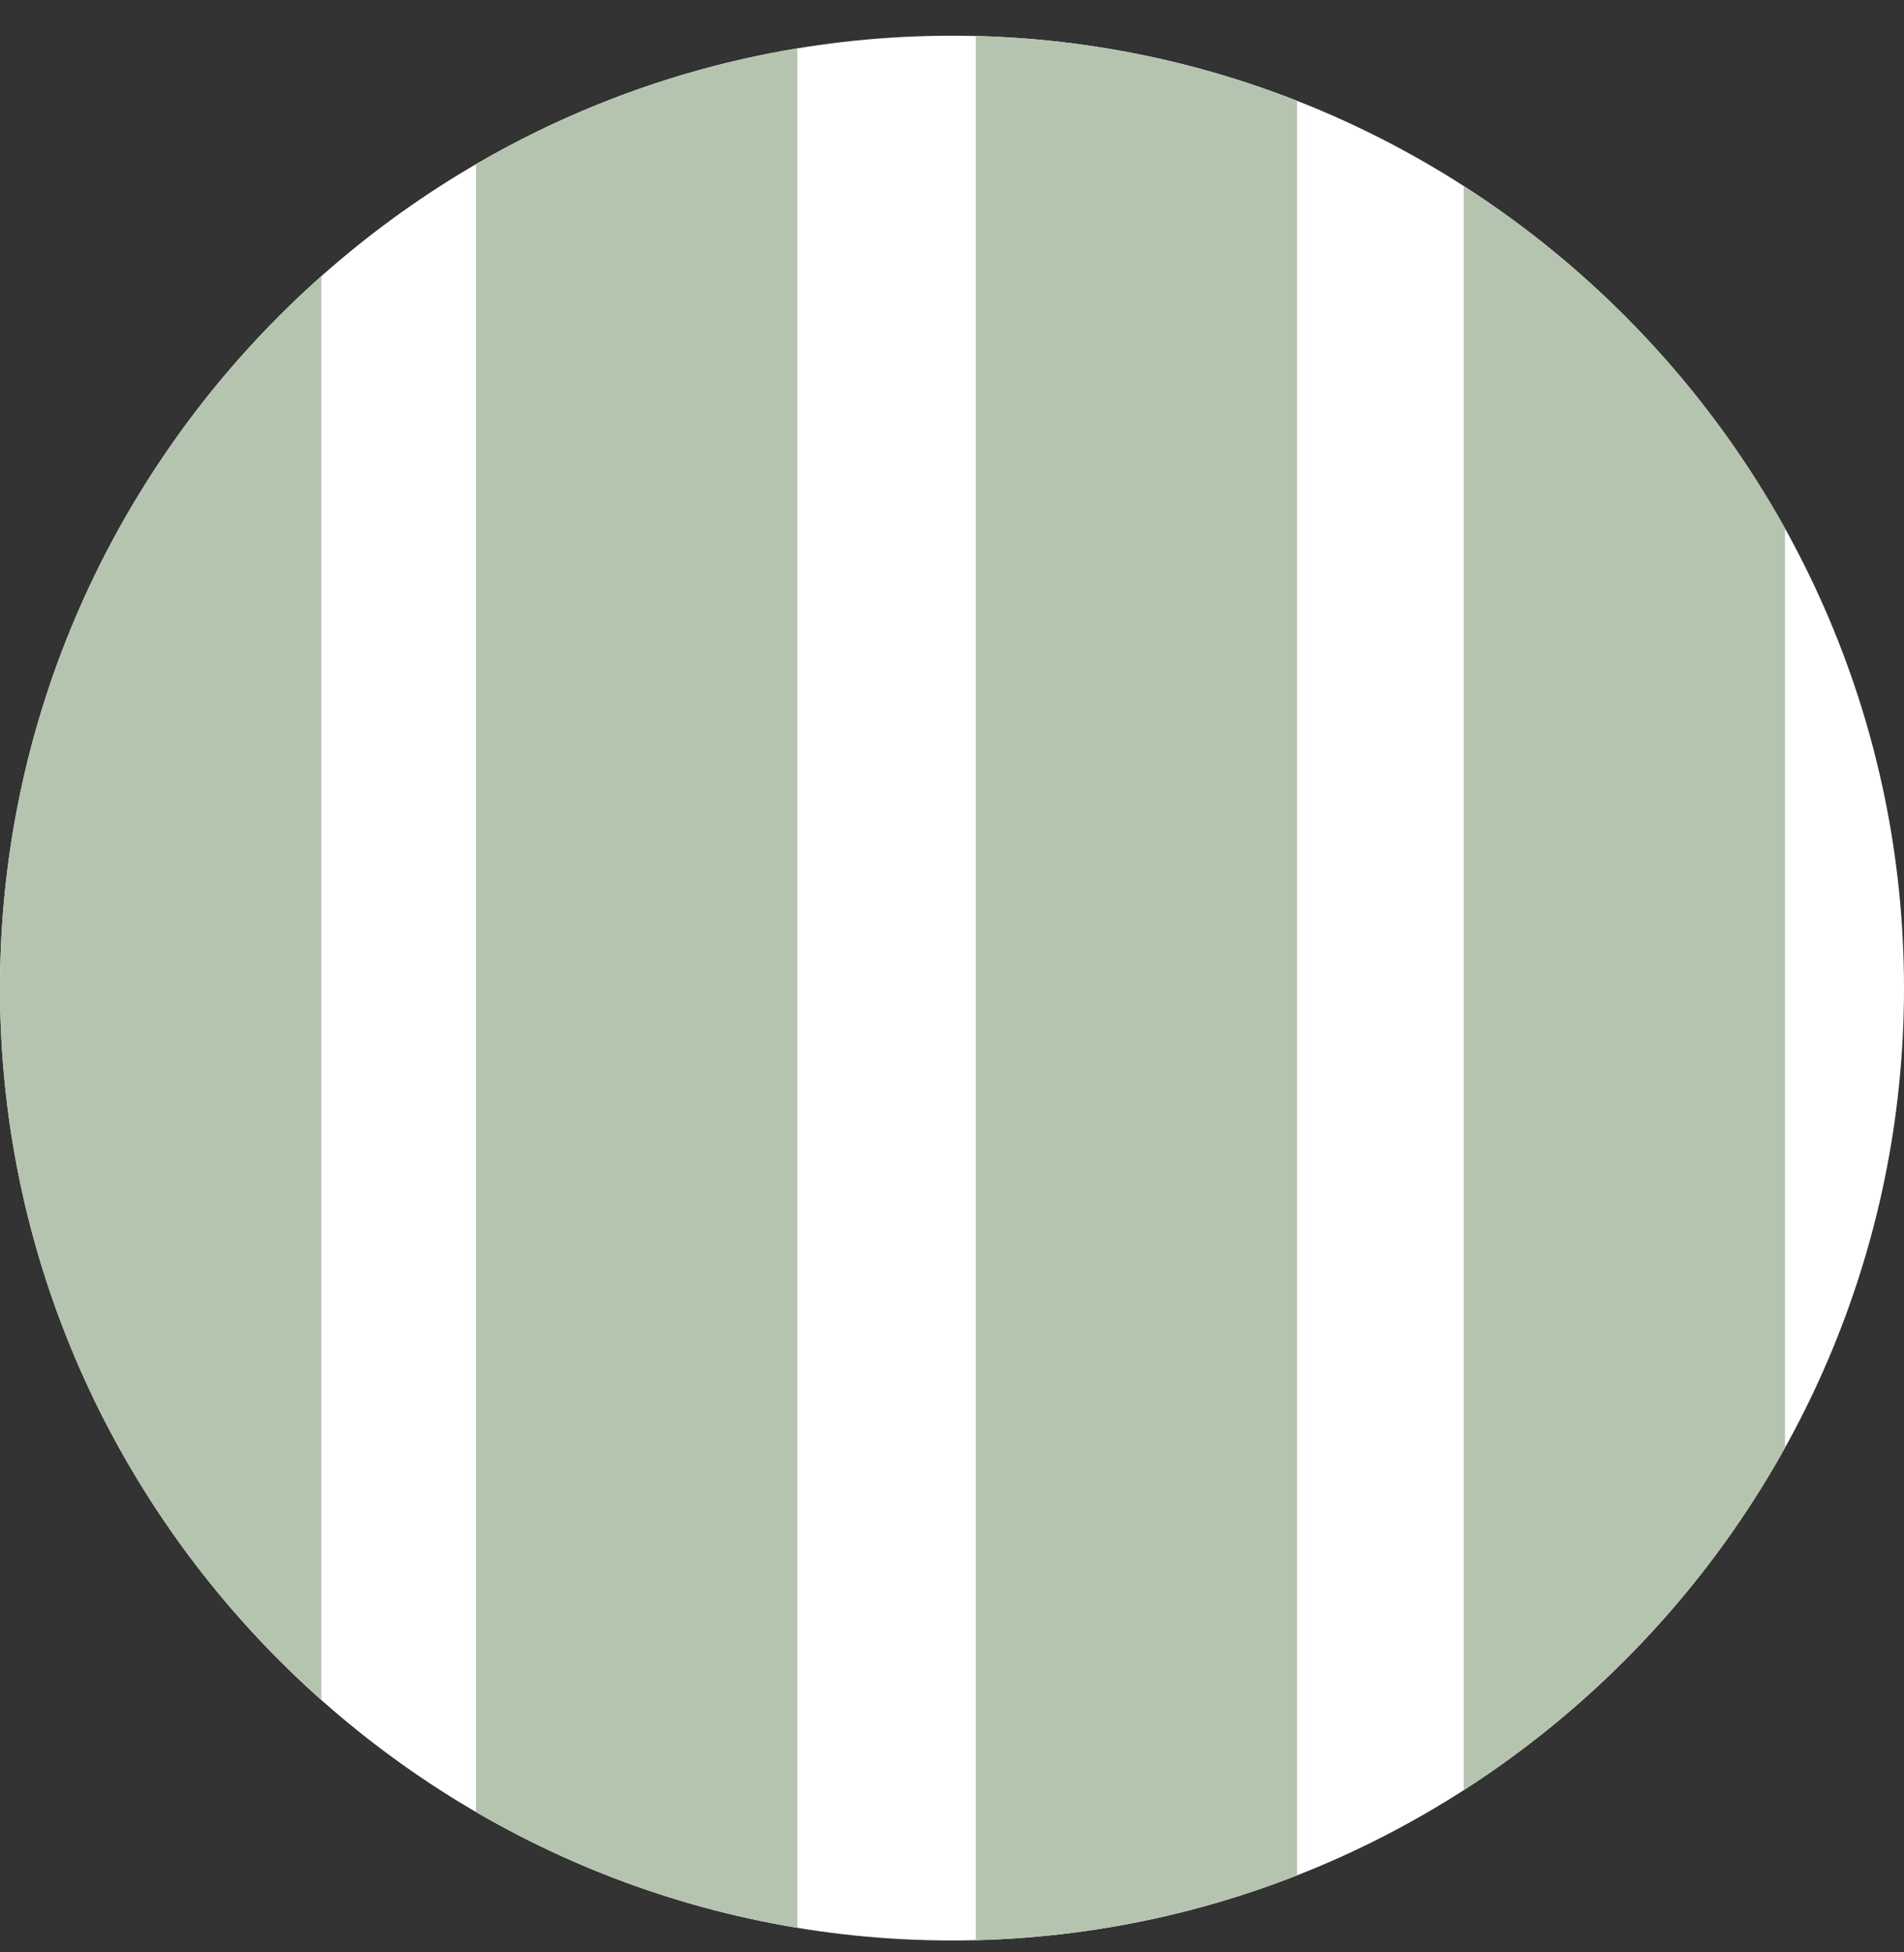 <svg viewBox="0 0 16 16.4" xmlns:xlink="http://www.w3.org/1999/xlink" height="16.4" width="16" xmlns="http://www.w3.org/2000/svg" id="Layer_1"><rect x="0" y="0" width="16" height="16.4" fill="#333333" stroke="none"/><defs><style>.cls-1{fill:none;}.cls-2{fill:#fff;}.cls-3{fill:#b5c4af;}.cls-4{clip-path:url(#clippath);}</style><clipPath id="clippath"><path d="M8,.3h0c4.4,0,8,3.6,8,8s-3.6,8-8,8S0,12.7,0,8.3,3.6.3,8,.3Z" class="cls-1"></path></clipPath></defs><g class="cls-4"><path d="M8,.3h0c4.4,0,8,3.6,8,8h0c0,4.4-3.6,8-8,8h0C3.6,16.3,0,12.7,0,8.3h0C0,3.9,3.6.3,8,.3Z" class="cls-2"></path><rect height="16.3" width="2.7" class="cls-3"></rect><rect height="16.3" width="2.7" y=".1" x="8.2" class="cls-3"></rect><rect height="16.3" width="2.7" x="4" class="cls-3"></rect><rect height="16.3" width="2.7" y=".1" x="12.3" class="cls-3"></rect></g></svg>